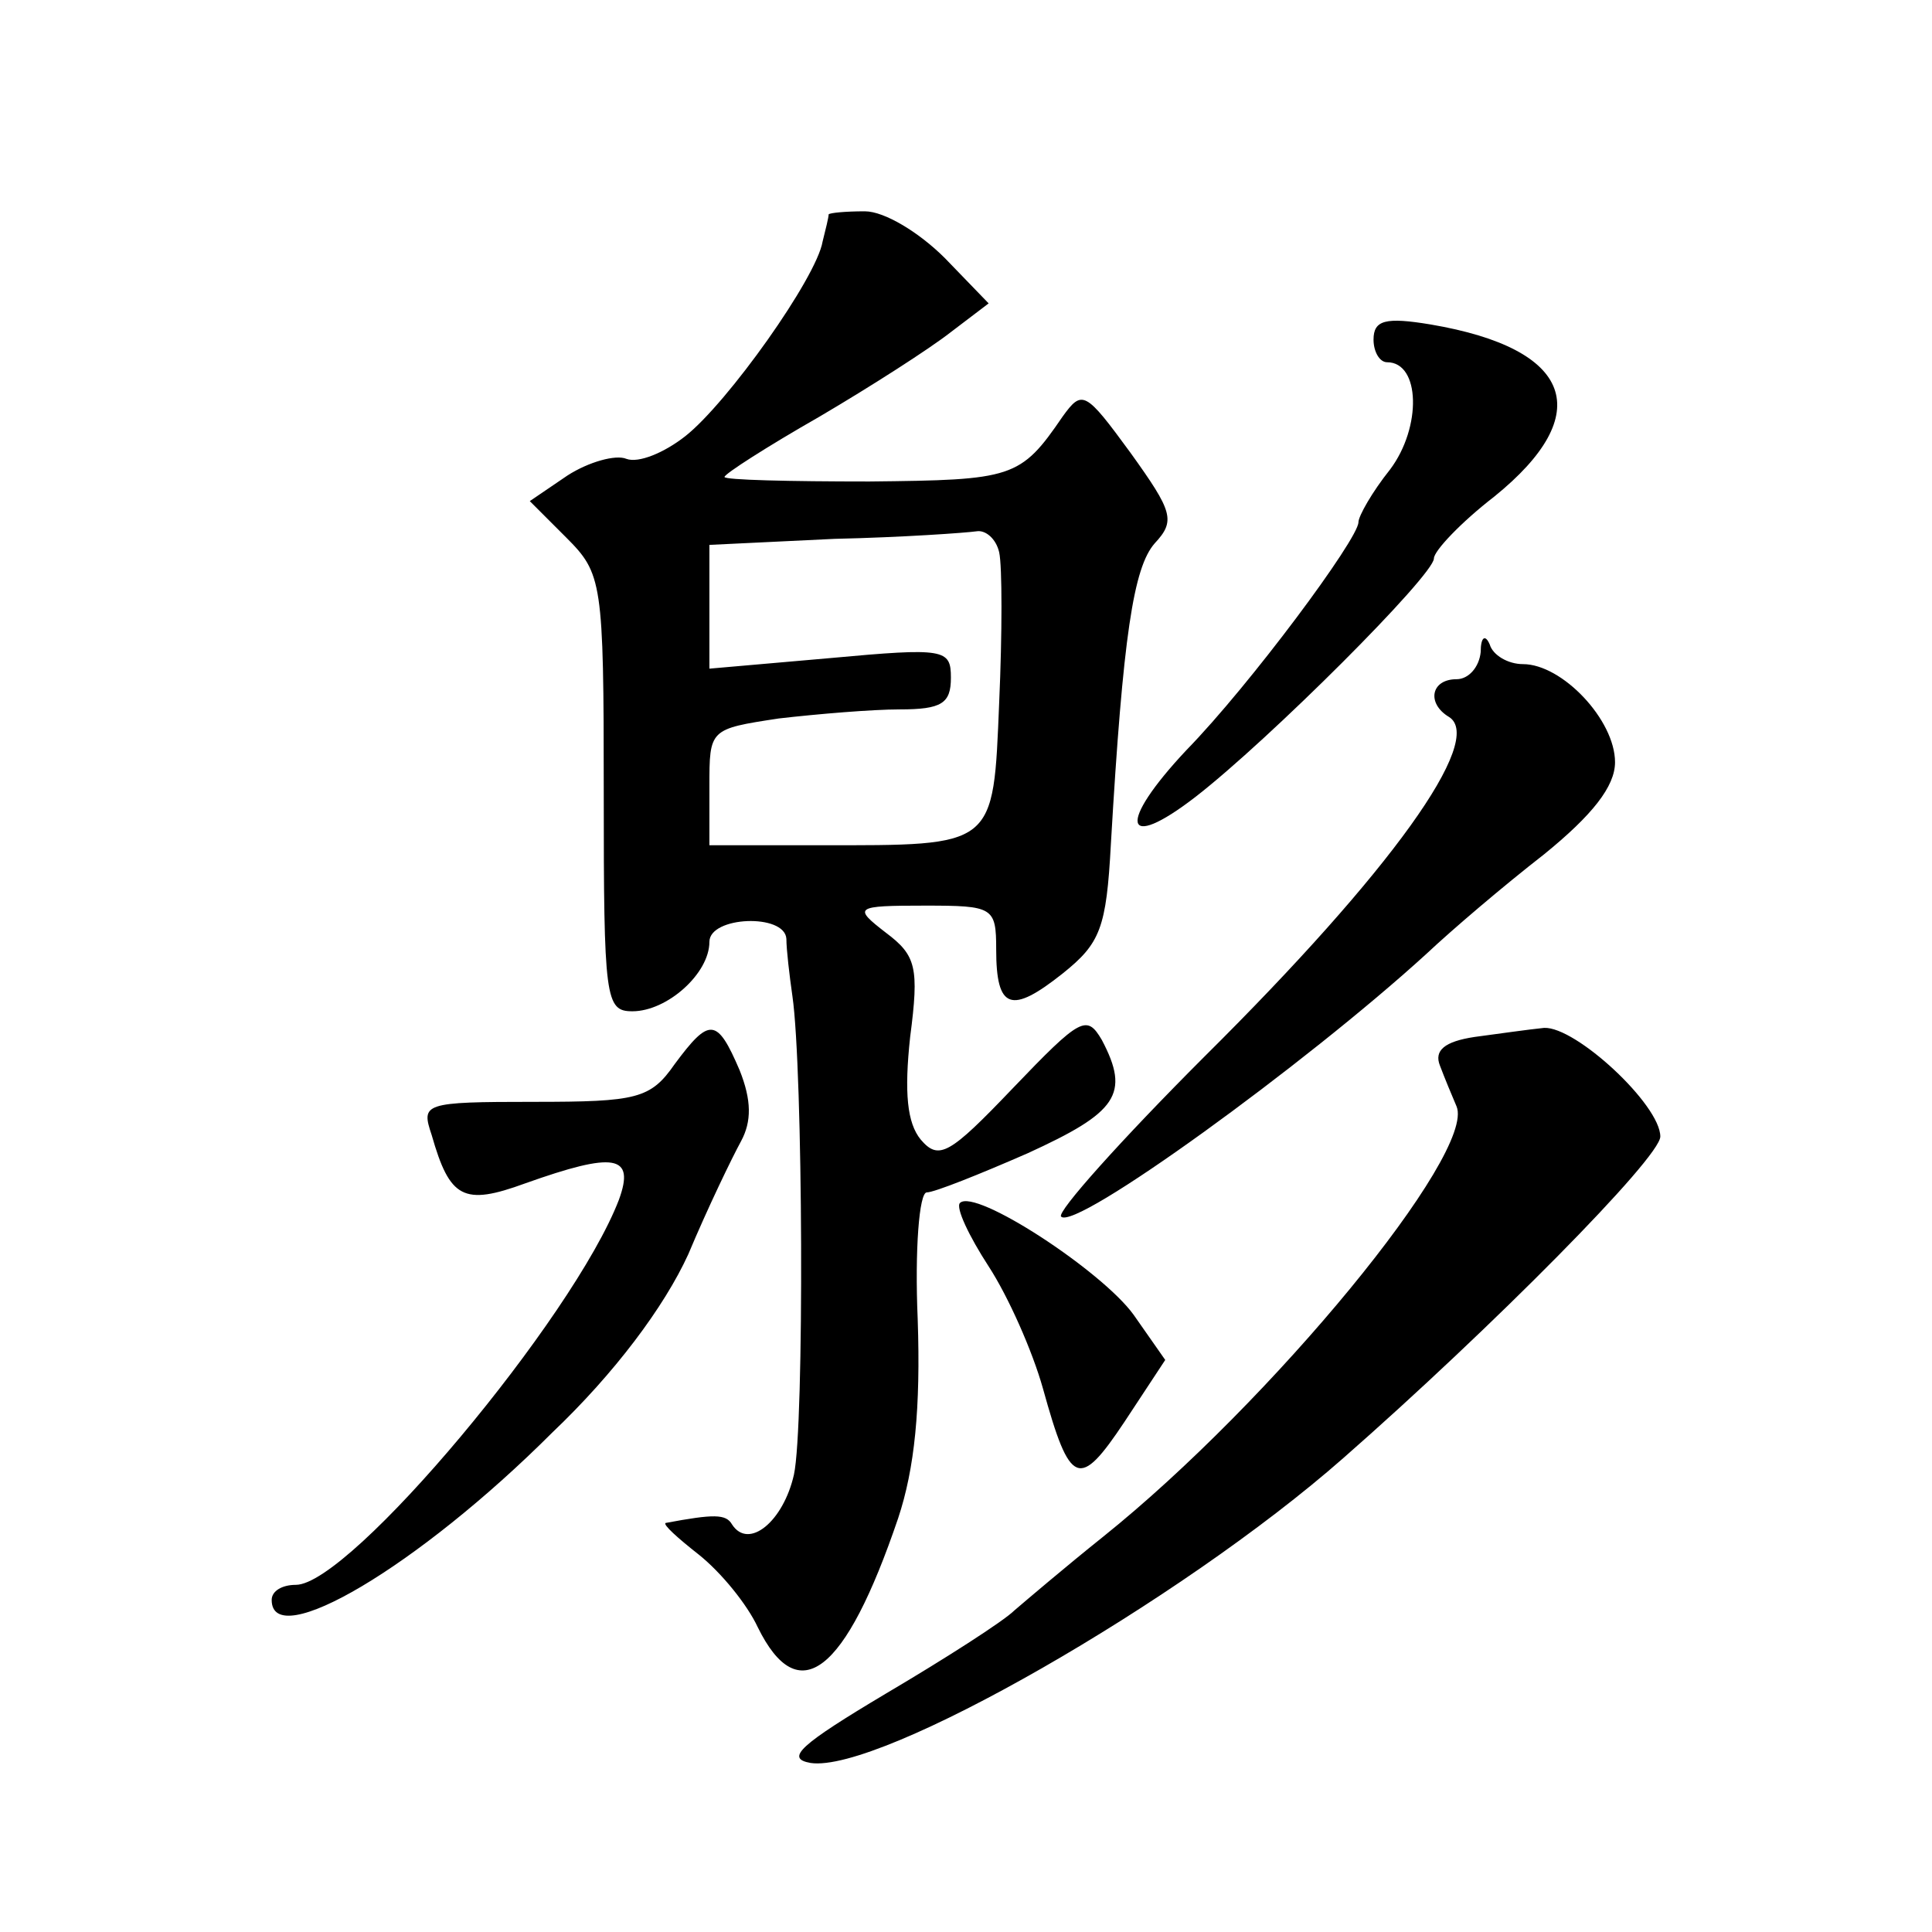 <?xml version="1.0" standalone="no"?>
<!DOCTYPE svg PUBLIC "-//W3C//DTD SVG 20010904//EN"
 "http://www.w3.org/TR/2001/REC-SVG-20010904/DTD/svg10.dtd">
<svg version="1.0" xmlns="http://www.w3.org/2000/svg"
 width="128pt" height="128pt" viewBox="0 0 128 128"
 preserveAspectRatio="xMidYMid meet">
<g transform="translate(0,128) scale(0.1,-0.1)"
fill="#0" stroke="none">
<path d="M549 1138 c0 -2 -2 -10 -4 -18 -4 -24 -63 -107 -91 -129 -14 -11 -31 -18
-39 -15 -7 3 -25 -2 -39 -11 l-25 -17 24 -24 c24 -24 25 -29 25 -169 0 -137 1 -145
19 -145 23 0 51 25 51 46 0 17 50 19 51 2 0 -7 2 -24 4 -38 7 -48 8 -285 1 -317
-7 -31 -30 -50 -41 -33 -4 7 -12 7 -44 1 -2 -1 8 -10 22 -21 15 -12 32 -33 39 -48
27 -55 58 -31 93 72 11 33 15 73 13 132 -2 46 1 84 6 84 5 0 35 12 67 26 59 27
68 39 49 75 -10 17 -14 15 -59 -32 -42 -44 -49 -48 -61 -34 -9 11 -11 31 -7 68
6 46 4 54 -16 69 -22 17 -21 18 26 18 45 0 47 -1 47 -29 0 -40 10 -43 44 -16 25
20 29 30 32 86 8 138 15 183 29 199 14 15 12 21 -16 60 -30 41 -32 42 -45 24 -28
-41 -33 -42 -128 -43 -53 0 -96 1 -96 3 0 2 28 20 63 40 34 20 73 45 87 56 l25
19 -29 30 c-17 17 -40 31 -53 31 -13 0 -23 -1 -24 -2z m113 -224 c2 -9 2 -54 0
-99 -4 -97 -2 -95 -119 -95 l-73 0 0 39 c0 38 0 38 46 45 26 3 62 6 80 6 28 0 34
4 34 21 0 19 -4 20 -80 13 l-80 -7 0 41 0 41 83 4 c45 1 87 4 94 5 6 1 13 -5 15
-14z M910 1055 c0 -8 4 -15 9 -15 22 0 23 -43 2 -71 -12 -15 -21 -31 -21 -35 0
-11 -72 -108 -114 -151 -46 -49 -42 -68 6 -31 49 38 158 147 158 158 0 5 18 24
40 41 68 55 52 98 -42 114 -30 5 -38 3 -38 -10z M981 848 c-1 -10 -8 -18 -16 -18
-17 0 -20 -16 -5 -25 24 -15 -38 -102 -162 -225 -55 -55 -98 -103 -95 -106 9 -10
162 101 242 174 17 16 51 45 78 66 32 26 47 45 47 61 0 28 -35 65 -61 65 -10 0
-20 6 -22 13 -3 7 -6 5 -6 -5z M447 575 c-16 -23 -25 -25 -93 -25 -74 0 -75 -1
-68 -22 12 -42 21 -47 62 -32 59 21 73 19 62 -11 -30 -78 -178 -255 -214 -255 -9
0 -16 -4 -16 -10 0 -35 97 22 186 111 41 39 74 83 90 118 13 31 29 64 35 75 7 13
7 27 -1 47 -15 35 -20 35 -43 4z M977 593 c-20 -3 -27 -9 -23 -19 3 -8 8 -20 11
-27 13 -31 -123 -196 -234 -285 -25 -20 -52 -43 -59 -49 -7 -7 -46 -32 -85 -55
-57 -34 -67 -43 -50 -46 46 -7 245 107 353 202 98 86 210 199 210 213 0 21 -56
73 -77 72 -10 -1 -31 -4 -46 -6z M636 483 c-3 -3 6 -22 19 -42 13 -20 29 -56 36
-81 18 -65 24 -67 54 -22 l27 41 -21 30 c-21 29 -105 84 -115 74z"/>
</g>
</svg>
